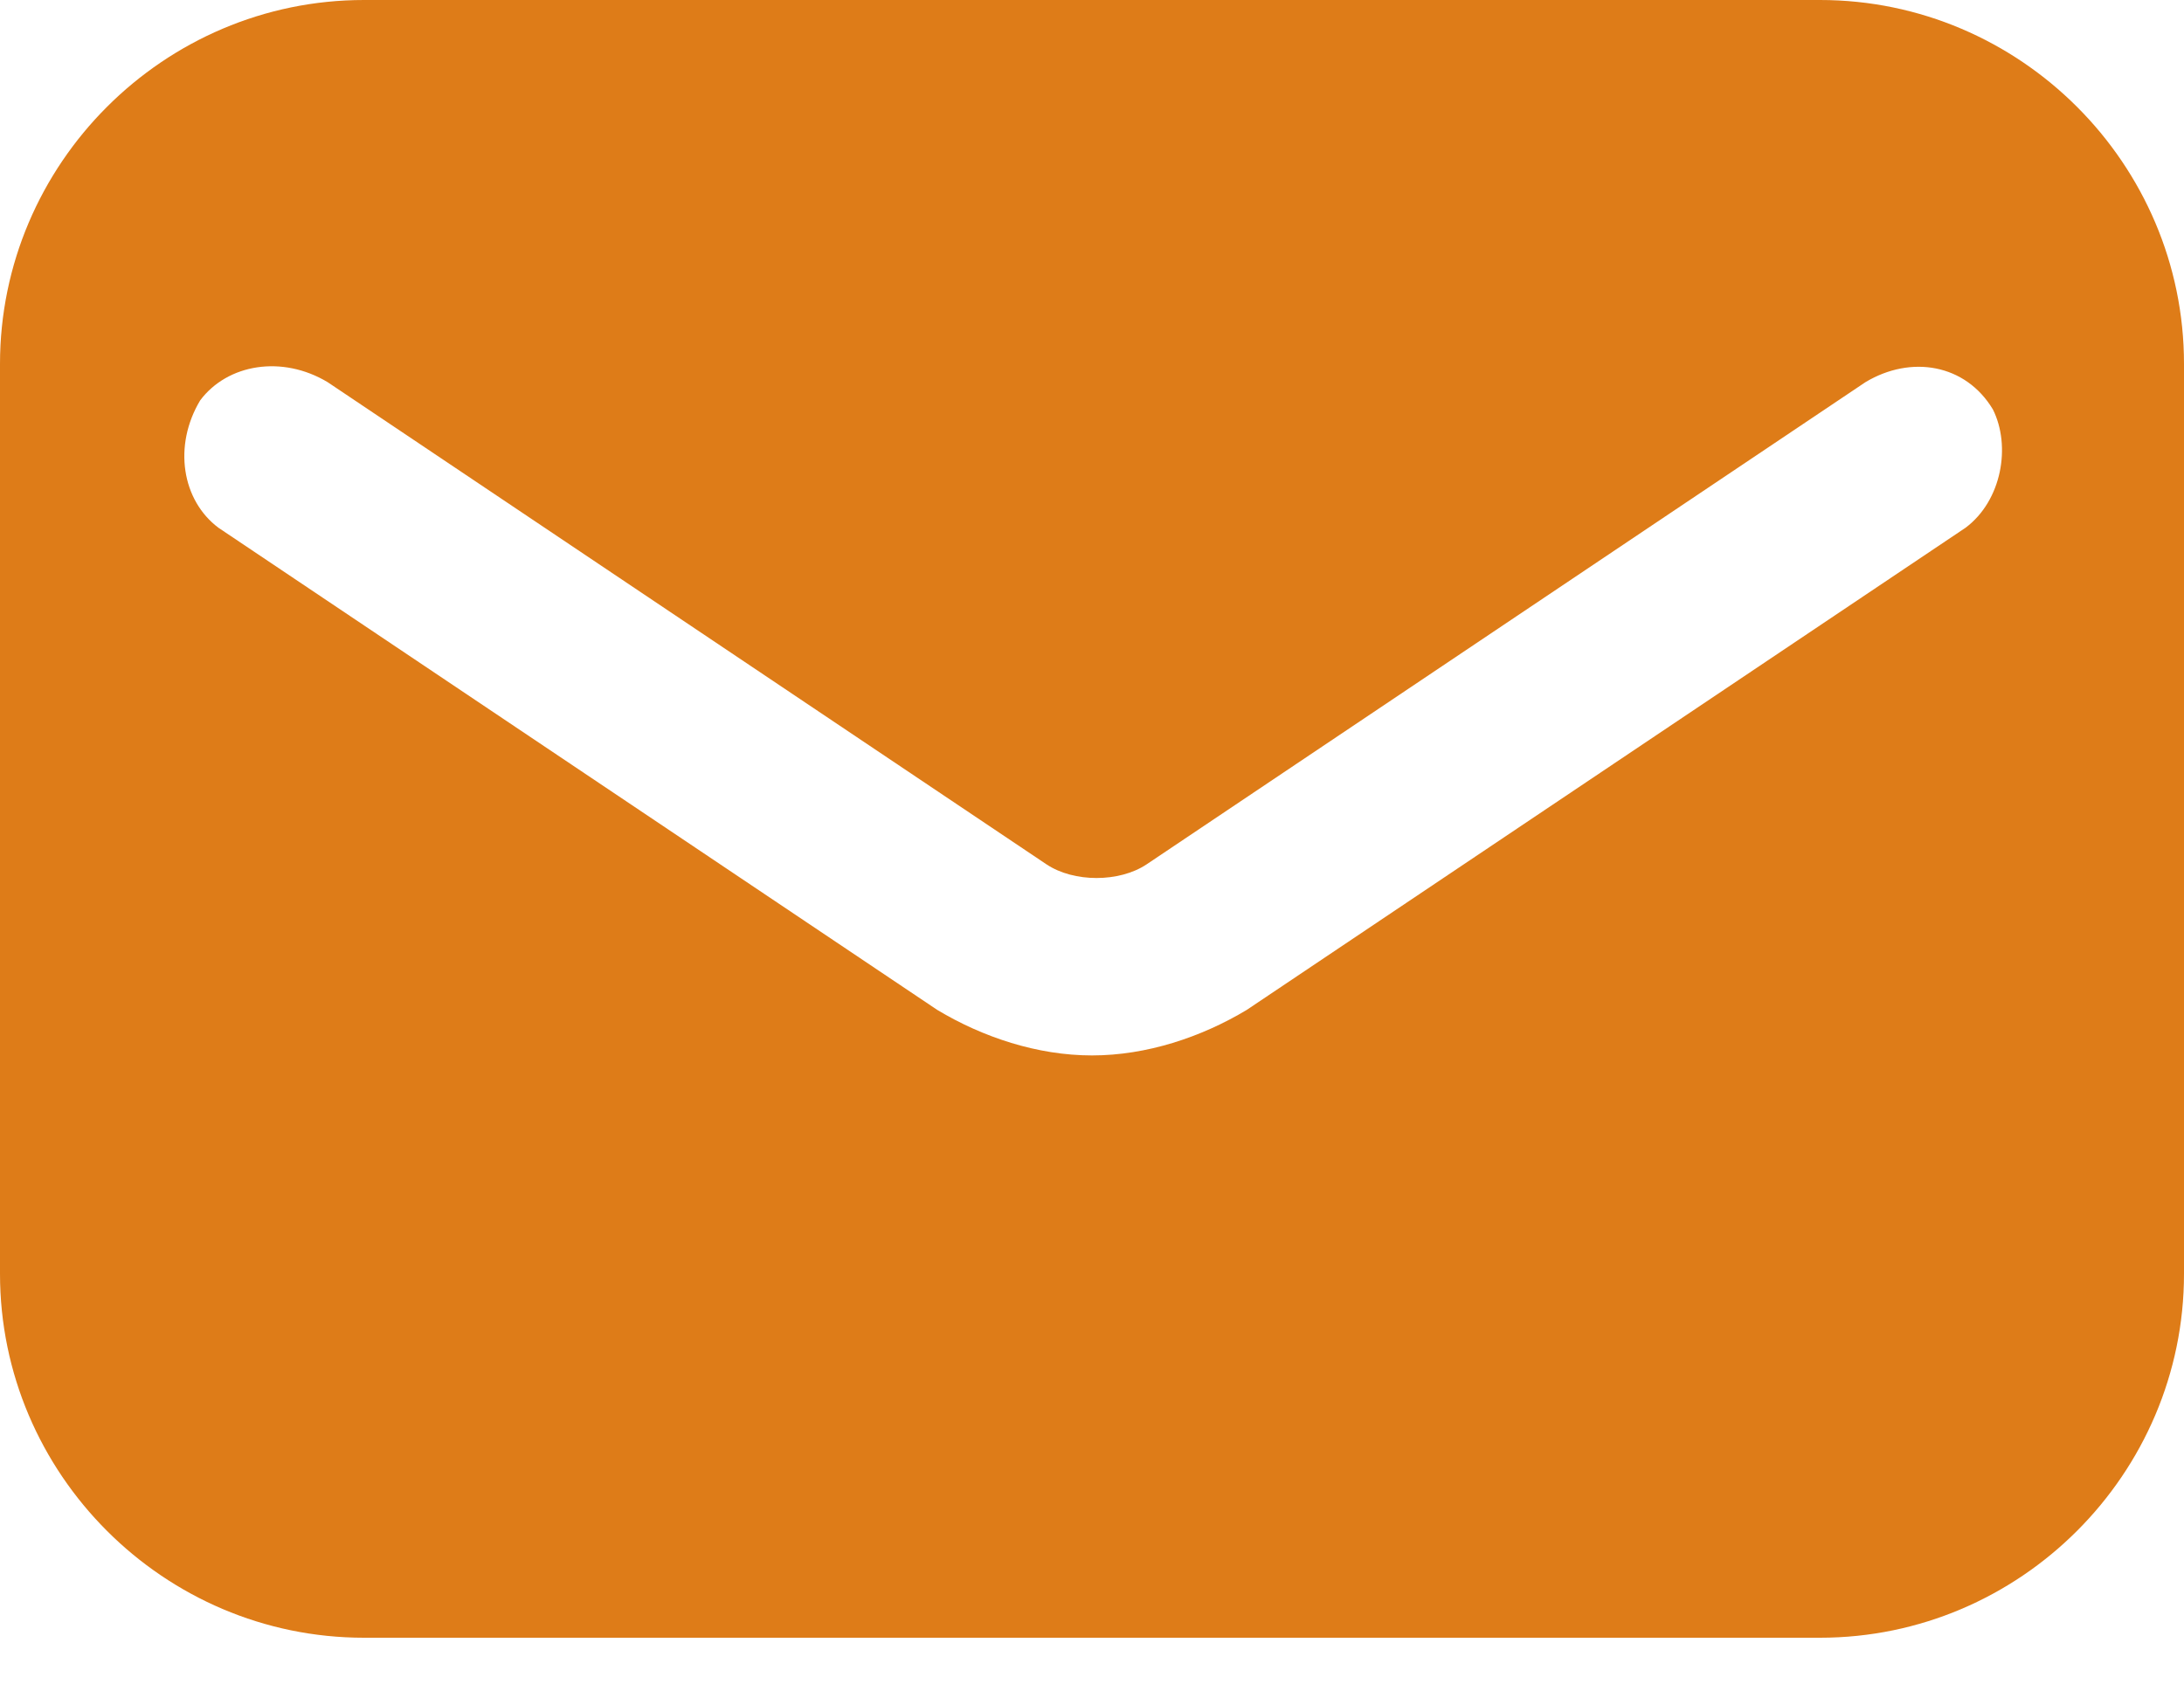 <?xml version="1.0" encoding="UTF-8"?> <svg xmlns="http://www.w3.org/2000/svg" width="18" height="14" viewBox="0 0 18 14" fill="none"> <path d="M15 0H3C1.35 0 0 1.35 0 3V10.5C0 12.15 1.35 13.5 3 13.5H15C16.65 13.5 18 12.15 18 10.5V3C18 1.35 16.65 0 15 0ZM16.2 4.35L10.275 8.325C9.9 8.55 9.45 8.7 9 8.7C8.55 8.7 8.1 8.55 7.725 8.325L1.8 4.35C1.5 4.125 1.425 3.675 1.65 3.3C1.875 3 2.325 2.925 2.7 3.15L8.625 7.125C8.85 7.275 9.225 7.275 9.45 7.125L15.375 3.15C15.75 2.925 16.2 3 16.425 3.375C16.575 3.675 16.5 4.125 16.2 4.35Z" fill="#DE7C18"></path> </svg> 